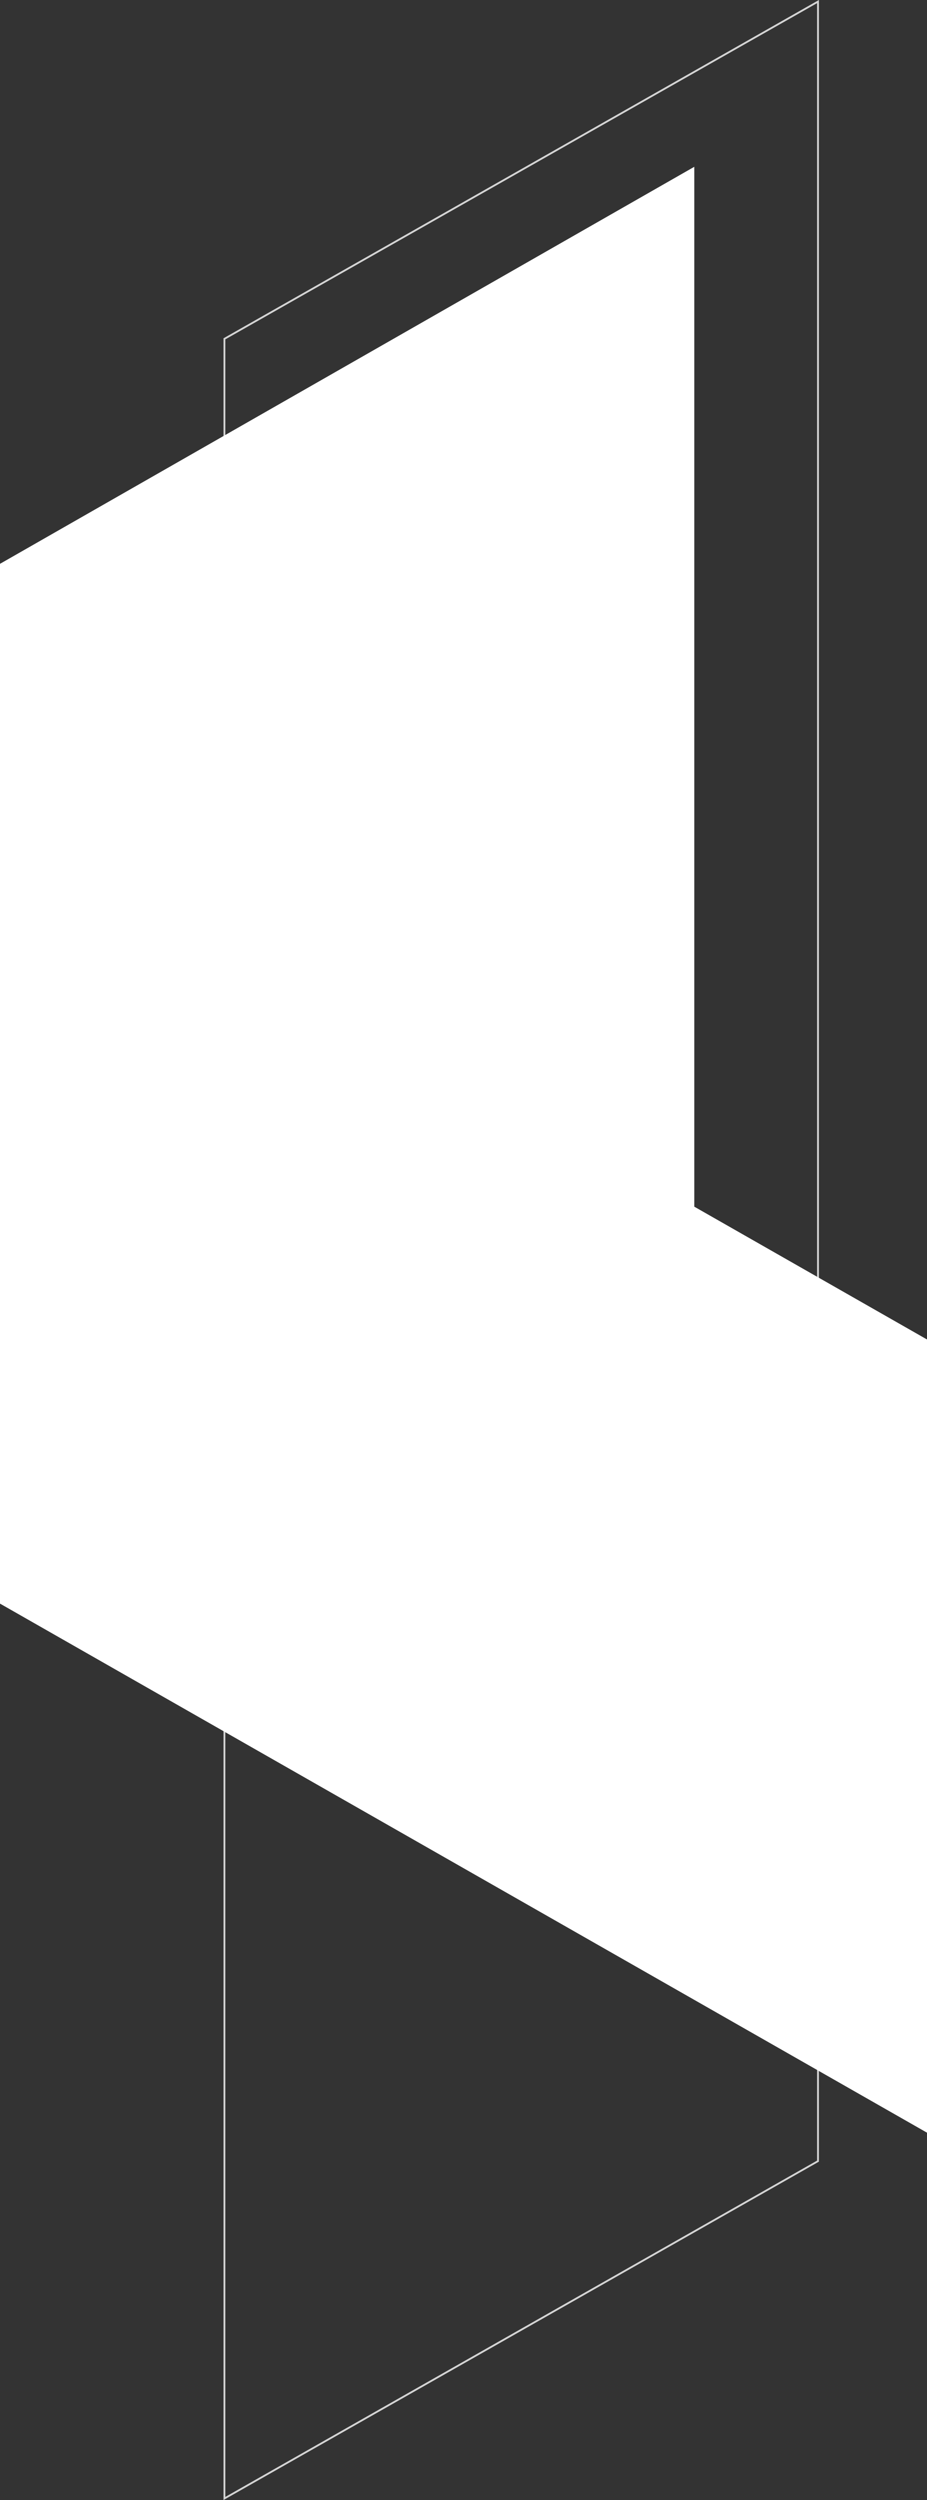 <svg xmlns="http://www.w3.org/2000/svg" width="506" height="1364" fill="none"><rect width="100%" height="100%" fill="#333333" stroke="none"/><path stroke="#D4D4D4" d="m446.5 1179.09-324 184.05V184.859l324-184V1179.09Z"/><path fill="#fff" fill-rule="evenodd" d="M378.977 91v567.345l622.753 355.245 522.02-298.247 151.75 87.032L774.953 1317 0 874.914V307.616L378.977 91Z" clip-rule="evenodd"/></svg>